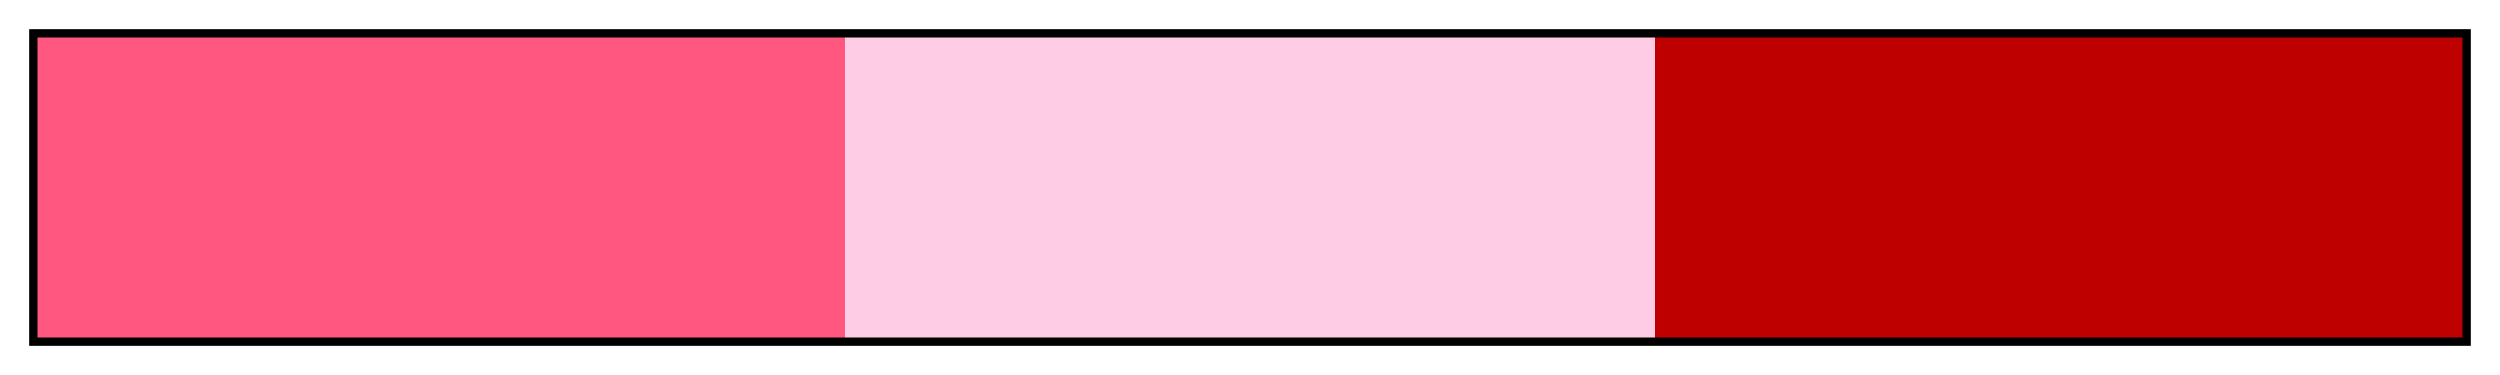 <?xml version="1.0" encoding="UTF-8"?>
<svg xmlns="http://www.w3.org/2000/svg" version="1.1" width="300px" height="45px" viewBox="0 0 300 45">
  <g>
    <defs>
      <linearGradient id="Rich Mono 08a" gradientUnits="objectBoundingBox" spreadMethod="pad" x1="0%" x2="100%" y1="0%" y2="0%">
        <stop offset="0.00%" stop-color="rgb(255,87,128)" stop-opacity="1"/>
        <stop offset="16.67%" stop-color="rgb(255,87,128)" stop-opacity="1"/>
        <stop offset="33.33%" stop-color="rgb(255,87,128)" stop-opacity="1"/>
        <stop offset="33.33%" stop-color="rgb(255,204,230)" stop-opacity="1"/>
        <stop offset="50.00%" stop-color="rgb(255,204,230)" stop-opacity="1"/>
        <stop offset="66.67%" stop-color="rgb(255,204,230)" stop-opacity="1"/>
        <stop offset="66.67%" stop-color="rgb(191,0,0)" stop-opacity="1"/>
        <stop offset="83.33%" stop-color="rgb(191,0,0)" stop-opacity="1"/>
        <stop offset="100.00%" stop-color="rgb(191,0,0)" stop-opacity="1"/>
      </linearGradient>
    </defs>
    <rect fill="url(#Rich Mono 08a)" x="4" y="4" width="292" height="37" stroke="black" stroke-width="1"/>
  </g>
</svg>
